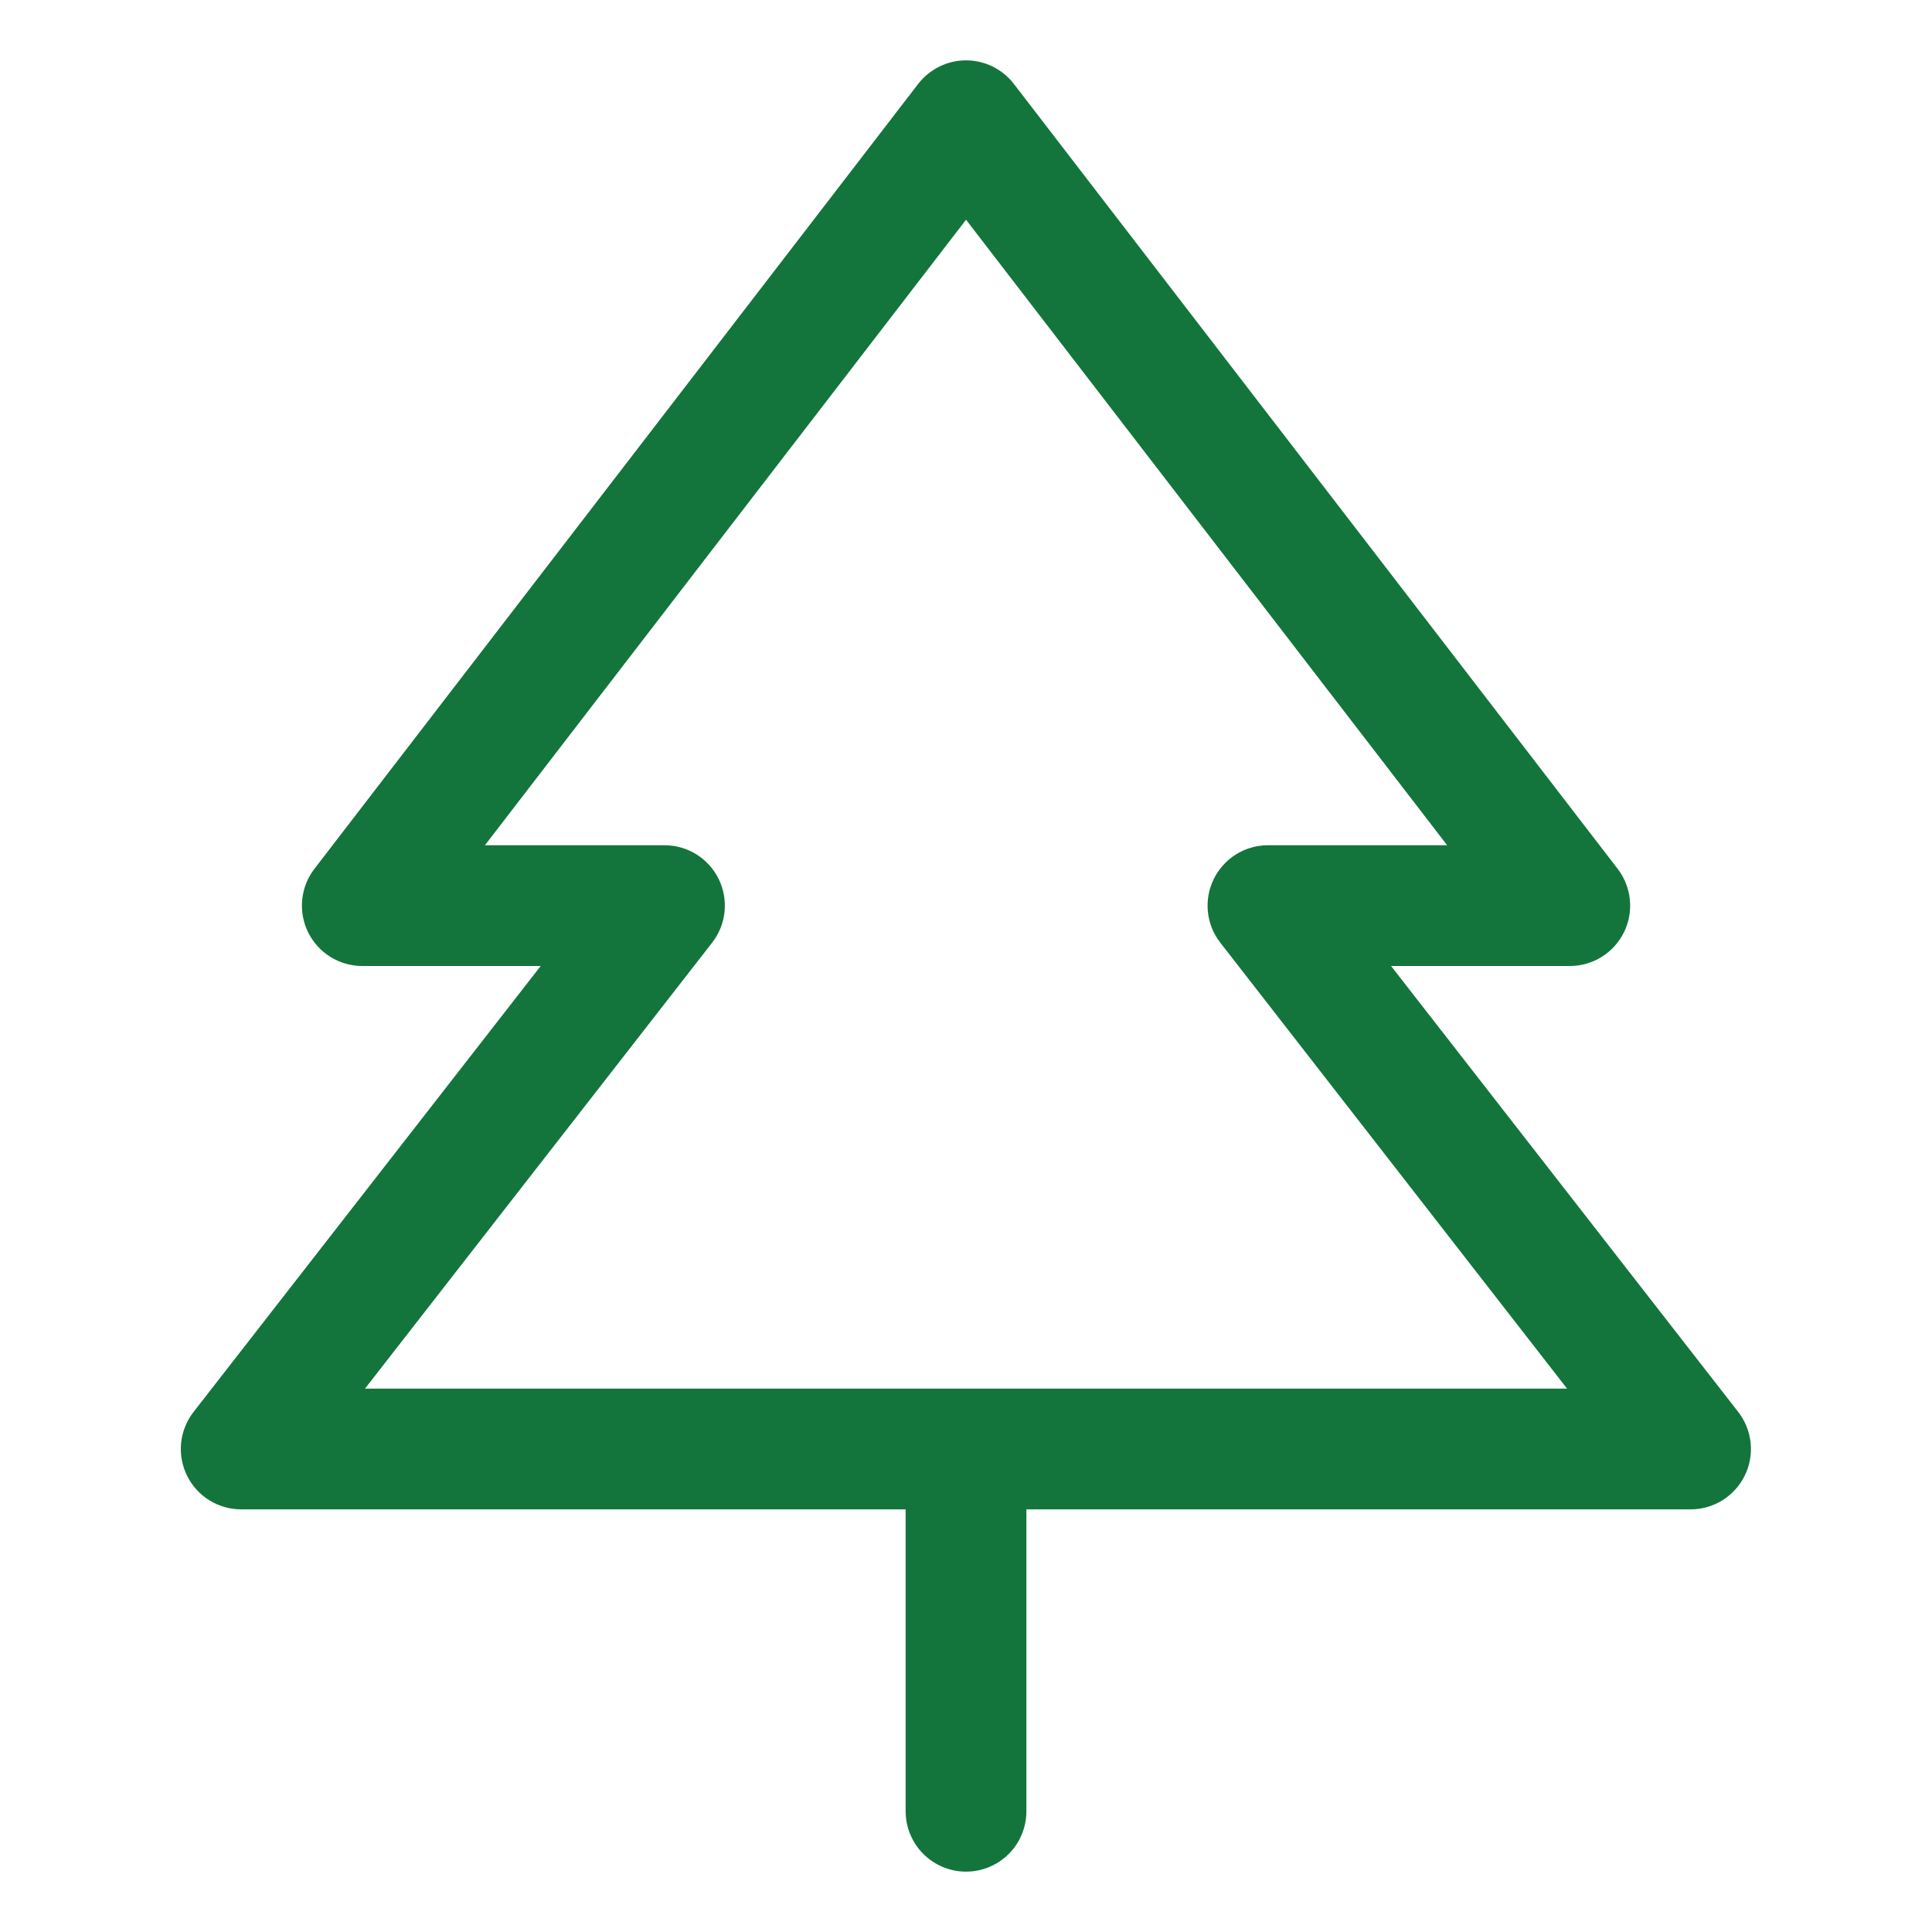 <svg xmlns="http://www.w3.org/2000/svg" width="50" height="50" viewBox="0 0 50 50" fill="none"><path d="M44.985 36.541L36.001 25H40.626C40.918 25 41.204 24.918 41.452 24.764C41.699 24.61 41.899 24.389 42.028 24.128C42.157 23.866 42.21 23.573 42.181 23.283C42.152 22.992 42.042 22.716 41.864 22.484L26.239 2.172C26.093 1.982 25.906 1.829 25.691 1.723C25.476 1.617 25.24 1.562 25.001 1.562C24.762 1.562 24.525 1.617 24.311 1.723C24.096 1.829 23.909 1.982 23.762 2.172L8.138 22.484C7.959 22.716 7.85 22.992 7.821 23.283C7.792 23.573 7.845 23.866 7.974 24.128C8.103 24.389 8.302 24.61 8.55 24.764C8.798 24.918 9.084 25 9.376 25H13.993L5.009 36.541C4.829 36.773 4.717 37.05 4.688 37.342C4.658 37.633 4.711 37.928 4.841 38.191C4.97 38.453 5.171 38.675 5.42 38.829C5.67 38.983 5.958 39.064 6.251 39.062H23.438V46.875C23.438 47.289 23.603 47.687 23.896 47.98C24.189 48.273 24.586 48.438 25.001 48.438C25.415 48.438 25.813 48.273 26.106 47.98C26.399 47.687 26.563 47.289 26.563 46.875V39.062H43.751C44.043 39.063 44.33 38.981 44.578 38.826C44.827 38.671 45.026 38.45 45.155 38.187C45.284 37.924 45.336 37.631 45.306 37.34C45.276 37.049 45.165 36.772 44.985 36.541ZM9.446 35.938L18.43 24.396C18.61 24.165 18.722 23.887 18.751 23.596C18.781 23.304 18.728 23.01 18.599 22.747C18.469 22.484 18.268 22.263 18.019 22.108C17.769 21.954 17.482 21.873 17.188 21.875H12.55L25.001 5.687L37.452 21.875H32.813C32.521 21.875 32.234 21.957 31.986 22.112C31.739 22.267 31.539 22.489 31.411 22.751C31.282 23.014 31.23 23.308 31.26 23.598C31.29 23.889 31.401 24.166 31.581 24.396L40.556 35.938H9.446Z" fill="#13753C"></path></svg>